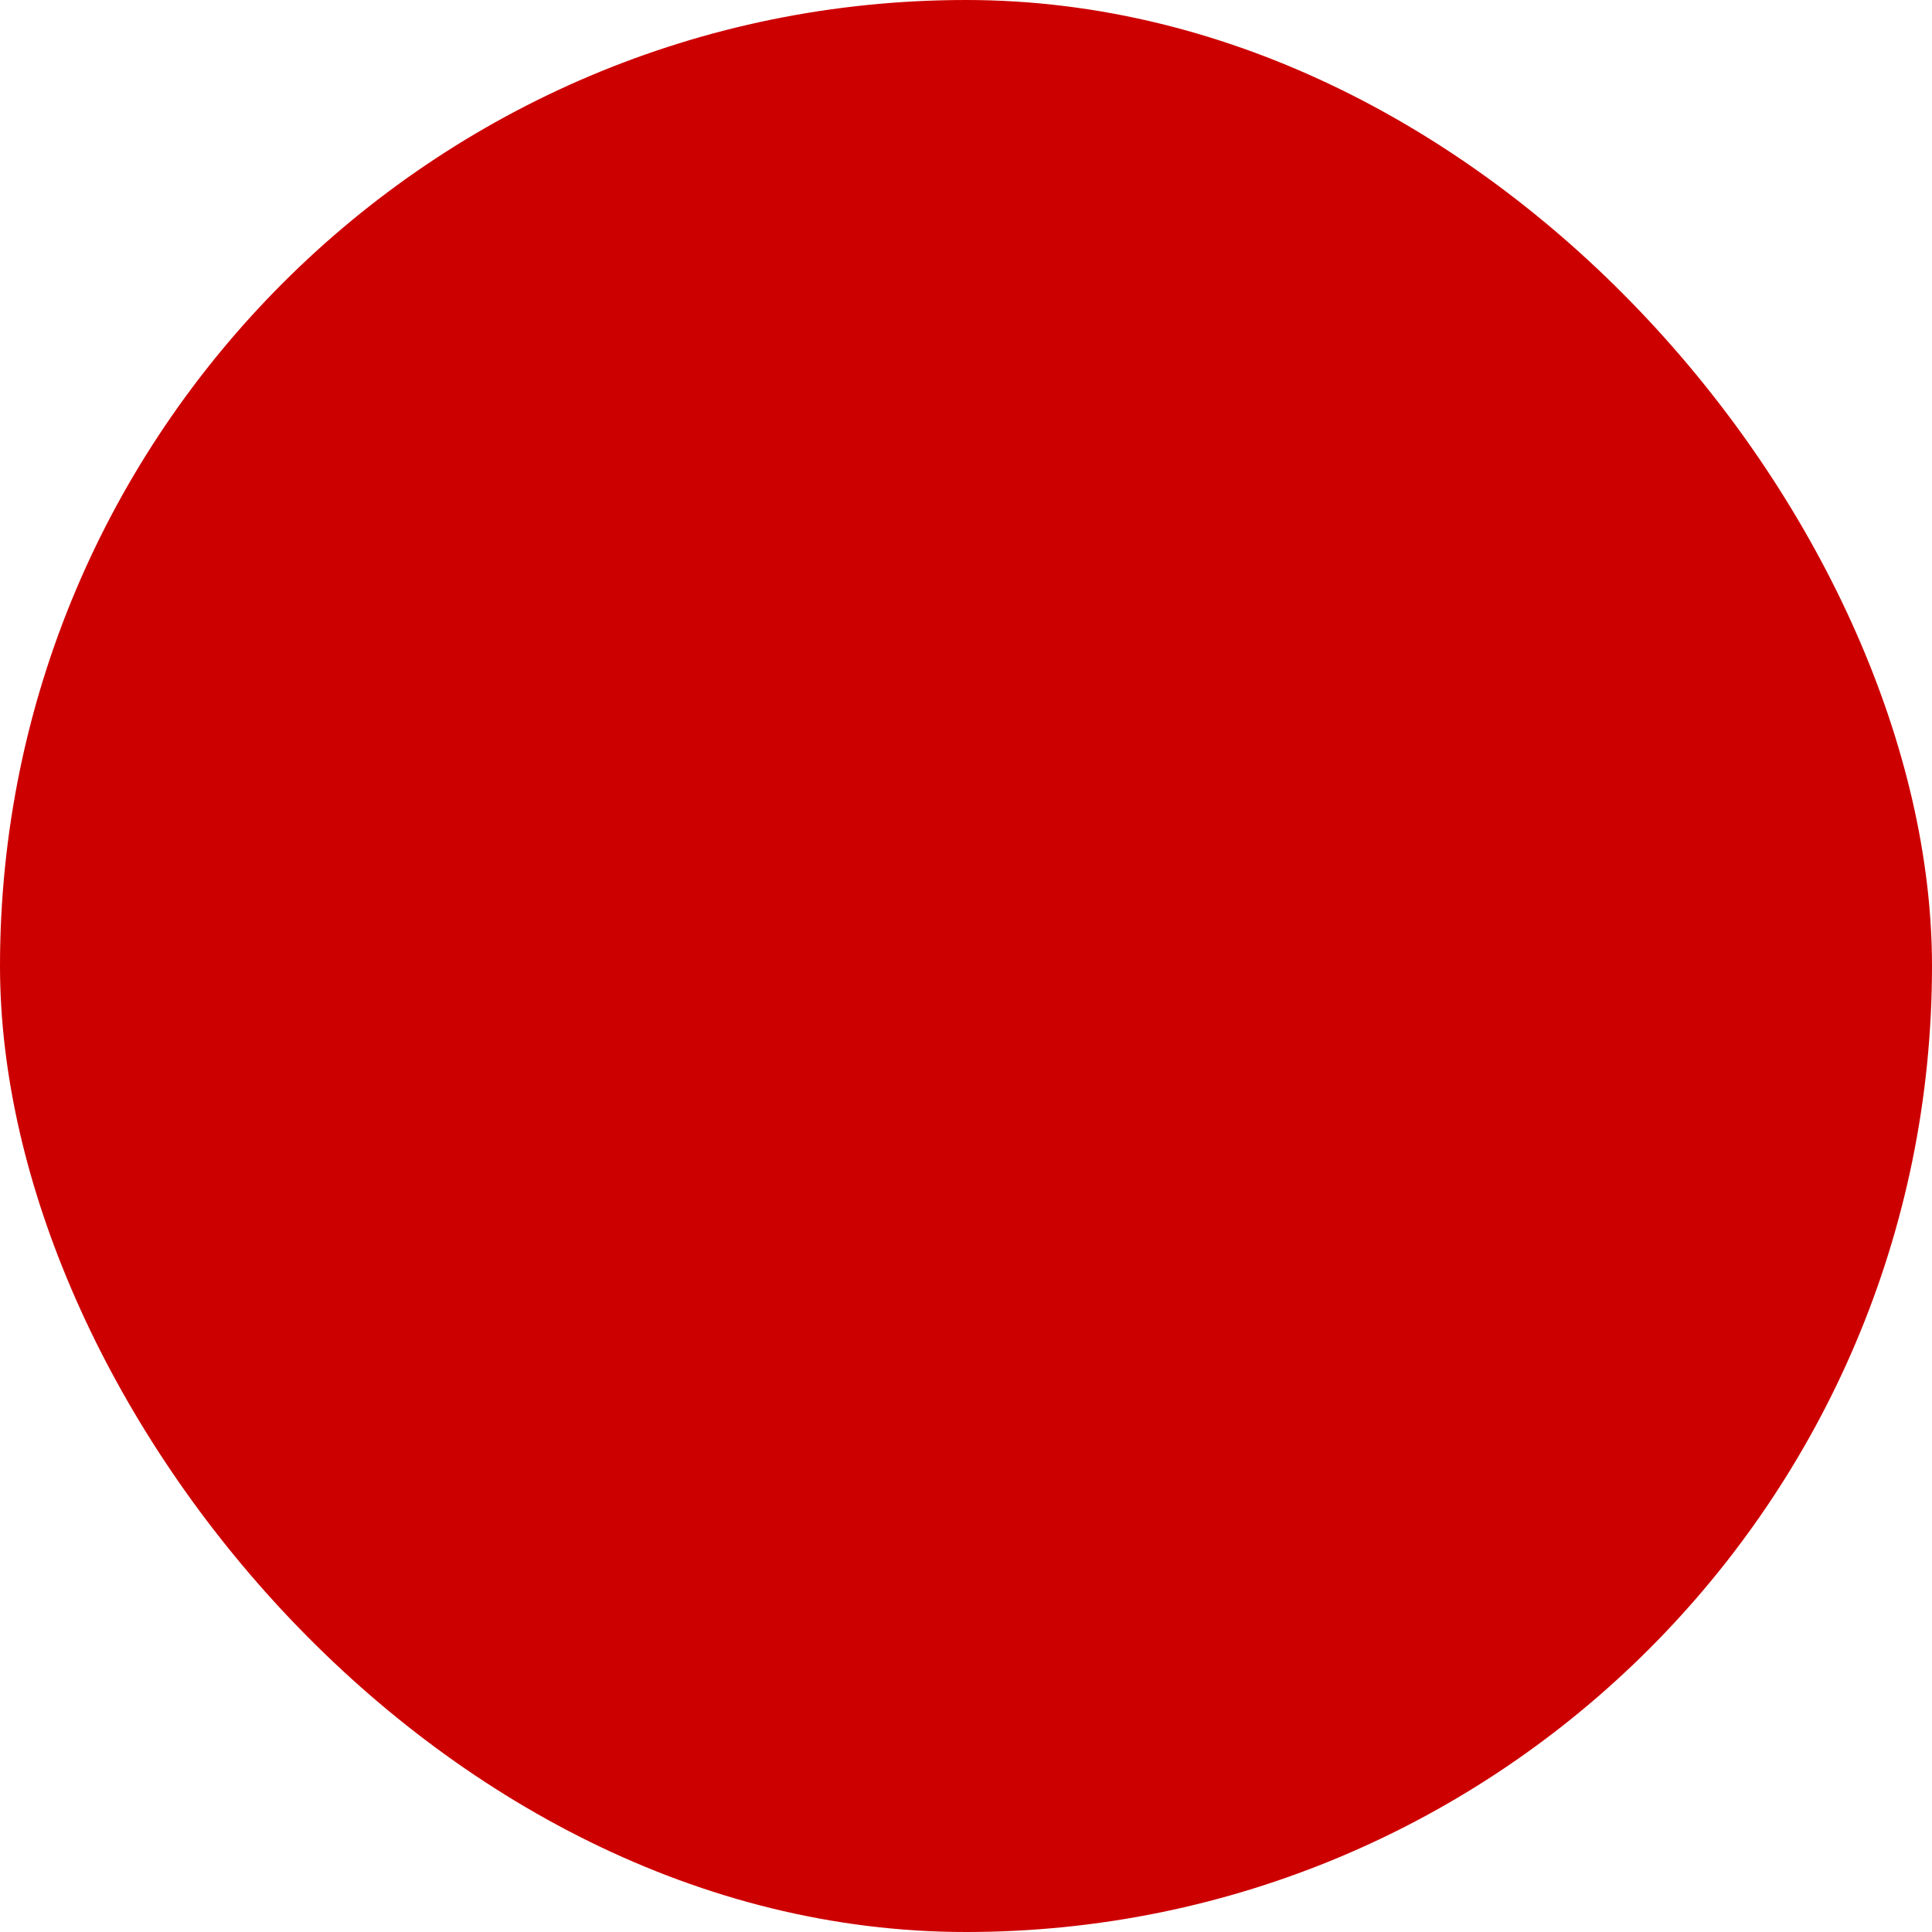 <svg xmlns="http://www.w3.org/2000/svg" viewBox="0 0 100 100" fill-rule="evenodd"><rect x="0" y="0" width="100" height="100" fill="#cd0000" rx="50" ry="50"></rect><g style="transform-origin:center;transform:scale(0.58);"><path d="M94 31.194c0-4.53-2.372-8.654-6.235-11.728a1.492 1.492 0 0 0-.397-.31C83.169 15.977 77.33 14 70.878 14c-9.48 0-17.298 3.422-20.911 8.931-3.643-5.444-11.434-8.826-20.844-8.826-12.75 0-23.122 7.713-23.122 17.194 0 .093.015.183.017.276-.007.058-.018.115-.018.175v18.679c0 4.473 2.166 8.591 6.099 11.596 8.895 6.794 36.754 26.501 37.034 26.699.142.1.298.167.459.213a1.485 1.485 0 0 0 2.39-1.009c5.263-3.751 27.927-19.929 35.82-25.929C91.799 58.959 94 54.813 94 50.325V31.75c0-.072-.011-.141-.021-.21.003-.116.021-.23.021-.346zM29.123 17.105c9.649 0 17.285 3.784 19.452 9.64.218.591.791.959 1.414.979a1.501 1.501 0 0 0 1.405-.992C53.521 20.82 61.169 17 70.878 17c5.058 0 9.673 1.333 13.212 3.514l-6.48 4.779A1.499 1.499 0 0 0 78.502 28c.31 0 .621-.095.89-.293l7.228-5.33c2.733 2.424 4.38 5.485 4.38 8.817 0 3.544-1.781 6.857-5.016 9.327-7.978 6.085-31.193 22.711-35.986 26.139a4396.12 4396.12 0 0 1-10.831-7.727l7.897-6.256a1.5 1.5 0 0 0-1.863-2.351l-8.57 6.79c-8.332-5.975-18.093-13.029-22.706-16.566-3.174-2.433-4.922-5.718-4.922-9.25-.002-7.828 9.025-14.195 20.12-14.195zM49 69.63v15.323a4436.05 4436.05 0 0 1-11-7.825V61.786a3972.823 3972.823 0 0 0 11 7.844zM9 50.429V39.837a16.892 16.892 0 0 0 3.098 3.093C16.759 46.502 26.622 53.63 35 59.637v15.347c-7.942-5.682-16.764-12.047-21.08-15.344C10.748 57.216 9 53.945 9 50.429zm82-.104c0 3.529-1.781 6.827-5.015 9.285C78.817 65.06 59.354 78.983 52 84.23V68.916c5.291-3.785 27.92-19.996 35.805-26.01A17.208 17.208 0 0 0 91 39.721v10.604z" stroke-width="0" stroke="#e8deac" fill="#e8deac"></path><path d="M53.98 46.607c2.212 0 6.675-2.509 9.02-3.926v6.069a1.5 1.5 0 1 0 3 0v-6.5h7.5a1.5 1.5 0 1 0 0-3h-7.012c1.399-2.303 4.012-6.907 4.012-9.163 0-3.297-2.691-5.98-6-5.98s-6 2.683-6 5.98c0 1.827 1.712 5.189 3.107 7.627-2.438-1.395-5.8-3.107-7.627-3.107-3.298 0-5.98 2.691-5.98 6s2.683 6 5.98 6zm10.52-19.5c1.654 0 3 1.337 3 2.98 0 .998-1.397 3.882-3 6.637-1.603-2.754-3-5.639-3-6.637 0-1.643 1.346-2.98 3-2.98zm-10.52 10.5c.998 0 3.882 1.397 6.637 3-2.754 1.603-5.638 3-6.637 3-1.644 0-2.98-1.346-2.98-3s1.337-3 2.98-3z" stroke-width="0" stroke="#e8deac" fill="#e8deac"></path></g></svg>
